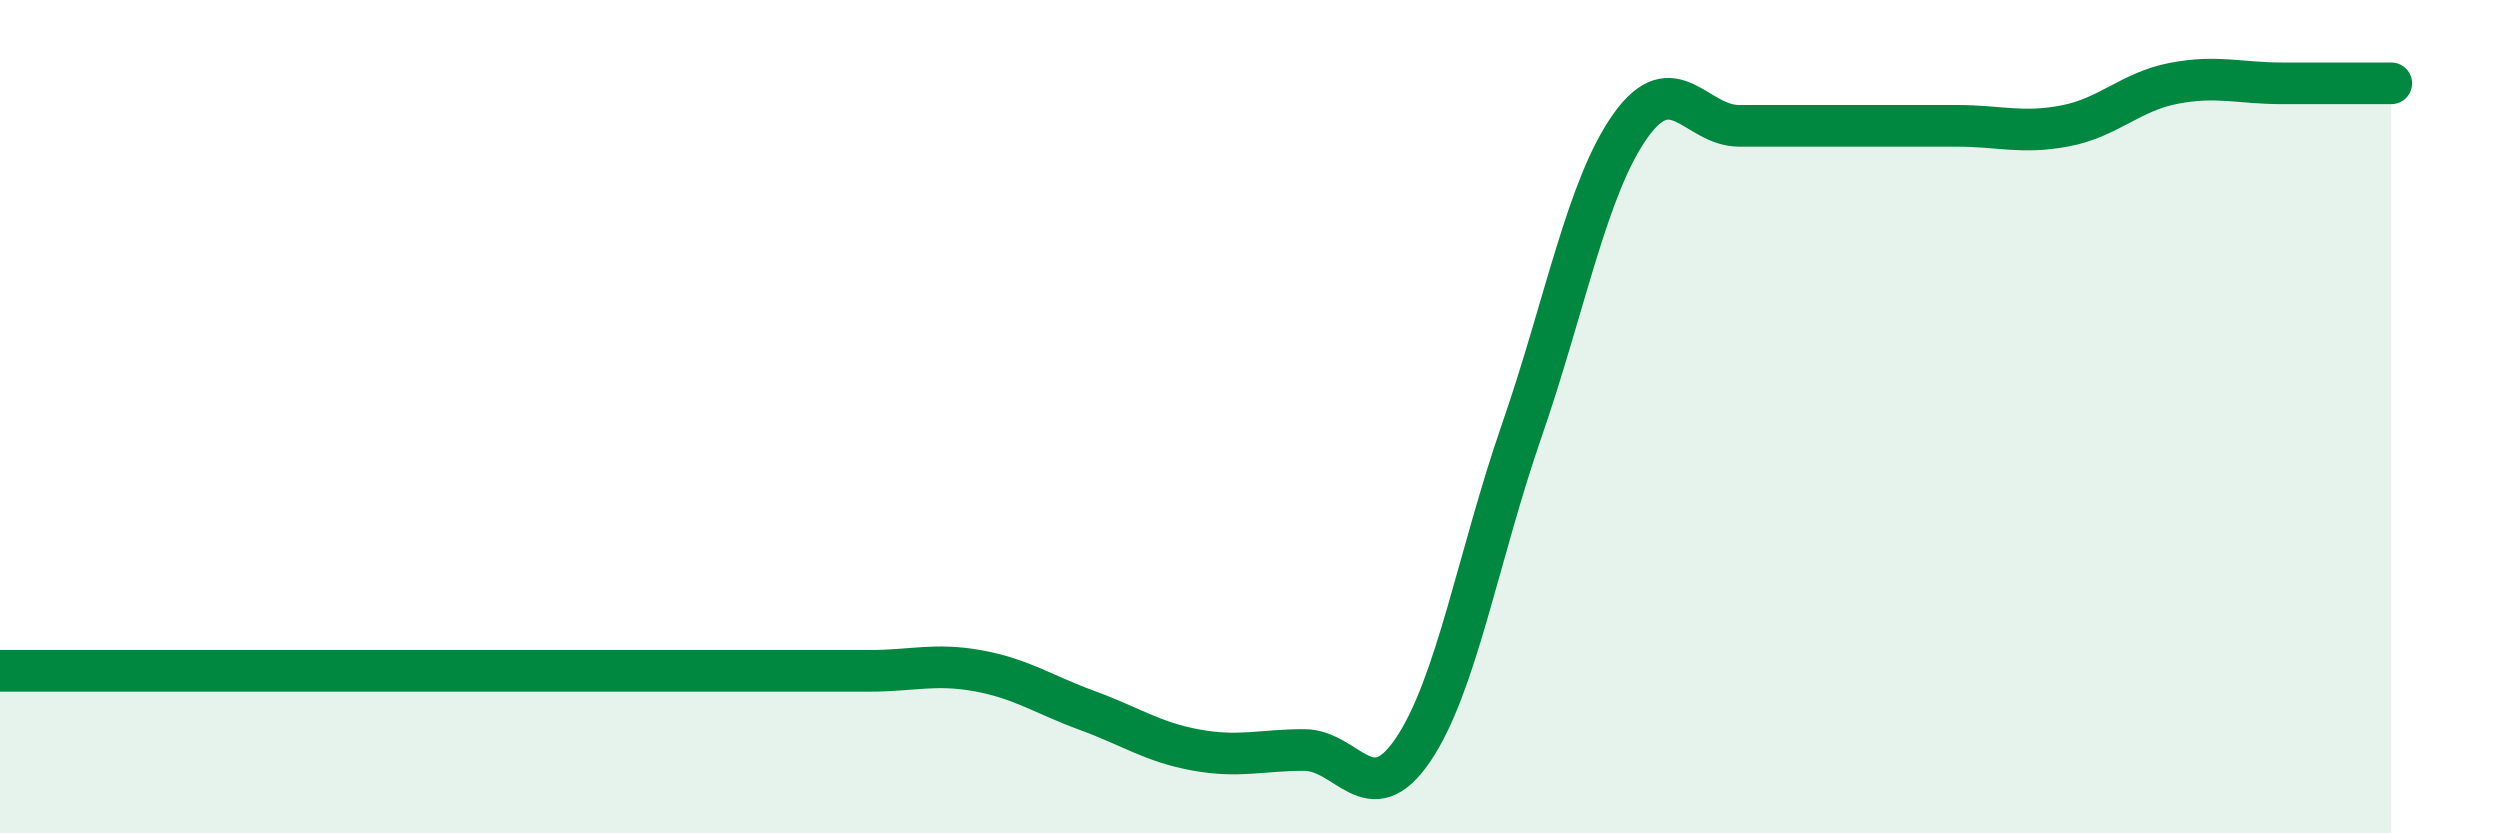 
    <svg width="60" height="20" viewBox="0 0 60 20" xmlns="http://www.w3.org/2000/svg">
      <path
        d="M 0,16.1 C 0.52,16.1 1.57,16.1 2.61,16.1 C 3.65,16.1 4.18,16.1 5.22,16.1 C 6.26,16.1 6.79,16.1 7.83,16.1 C 8.87,16.1 9.39,16.1 10.43,16.1 C 11.47,16.1 12,16.1 13.04,16.1 C 14.08,16.1 14.61,16.1 15.65,16.1 C 16.69,16.1 17.22,16.1 18.26,16.1 C 19.3,16.1 19.83,16.1 20.87,16.1 C 21.91,16.1 22.44,15.91 23.48,16.1 C 24.52,16.29 25.05,16.67 26.09,17.05 C 27.13,17.43 27.66,17.81 28.7,18 C 29.74,18.19 30.26,18 31.3,18 C 32.34,18 32.87,19.53 33.91,18 C 34.95,16.47 35.48,13.34 36.52,10.34 C 37.56,7.34 38.09,4.48 39.13,3.02 C 40.17,1.56 40.7,3.02 41.74,3.02 C 42.78,3.02 43.31,3.02 44.35,3.02 C 45.39,3.02 45.92,3.02 46.96,3.02 C 48,3.02 48.53,3.22 49.57,3.02 C 50.61,2.82 51.13,2.2 52.17,2 C 53.21,1.8 53.74,2 54.78,2 C 55.82,2 56.87,2 57.39,2L57.39 20L0 20Z"
        fill="#008740"
        opacity="0.1"
        stroke-linecap="round"
        stroke-linejoin="round"
      />
      <path
        d="M 0,16.1 C 0.52,16.1 1.57,16.1 2.61,16.1 C 3.65,16.1 4.18,16.1 5.22,16.1 C 6.26,16.1 6.79,16.1 7.83,16.1 C 8.87,16.1 9.39,16.1 10.43,16.1 C 11.47,16.1 12,16.1 13.04,16.1 C 14.08,16.1 14.61,16.1 15.65,16.1 C 16.69,16.1 17.22,16.1 18.26,16.1 C 19.3,16.1 19.83,16.1 20.87,16.1 C 21.91,16.1 22.44,15.91 23.48,16.1 C 24.52,16.29 25.05,16.67 26.09,17.05 C 27.13,17.43 27.66,17.81 28.7,18 C 29.74,18.19 30.26,18 31.3,18 C 32.34,18 32.87,19.53 33.91,18 C 34.95,16.47 35.48,13.34 36.52,10.34 C 37.56,7.34 38.09,4.48 39.13,3.02 C 40.17,1.56 40.7,3.02 41.74,3.02 C 42.78,3.02 43.31,3.02 44.35,3.02 C 45.39,3.02 45.92,3.02 46.96,3.02 C 48,3.02 48.53,3.22 49.57,3.02 C 50.61,2.82 51.13,2.2 52.17,2 C 53.21,1.8 53.74,2 54.78,2 C 55.82,2 56.87,2 57.39,2"
        stroke="#008740"
        stroke-width="1"
        fill="none"
        stroke-linecap="round"
        stroke-linejoin="round"
      />
    </svg>
  